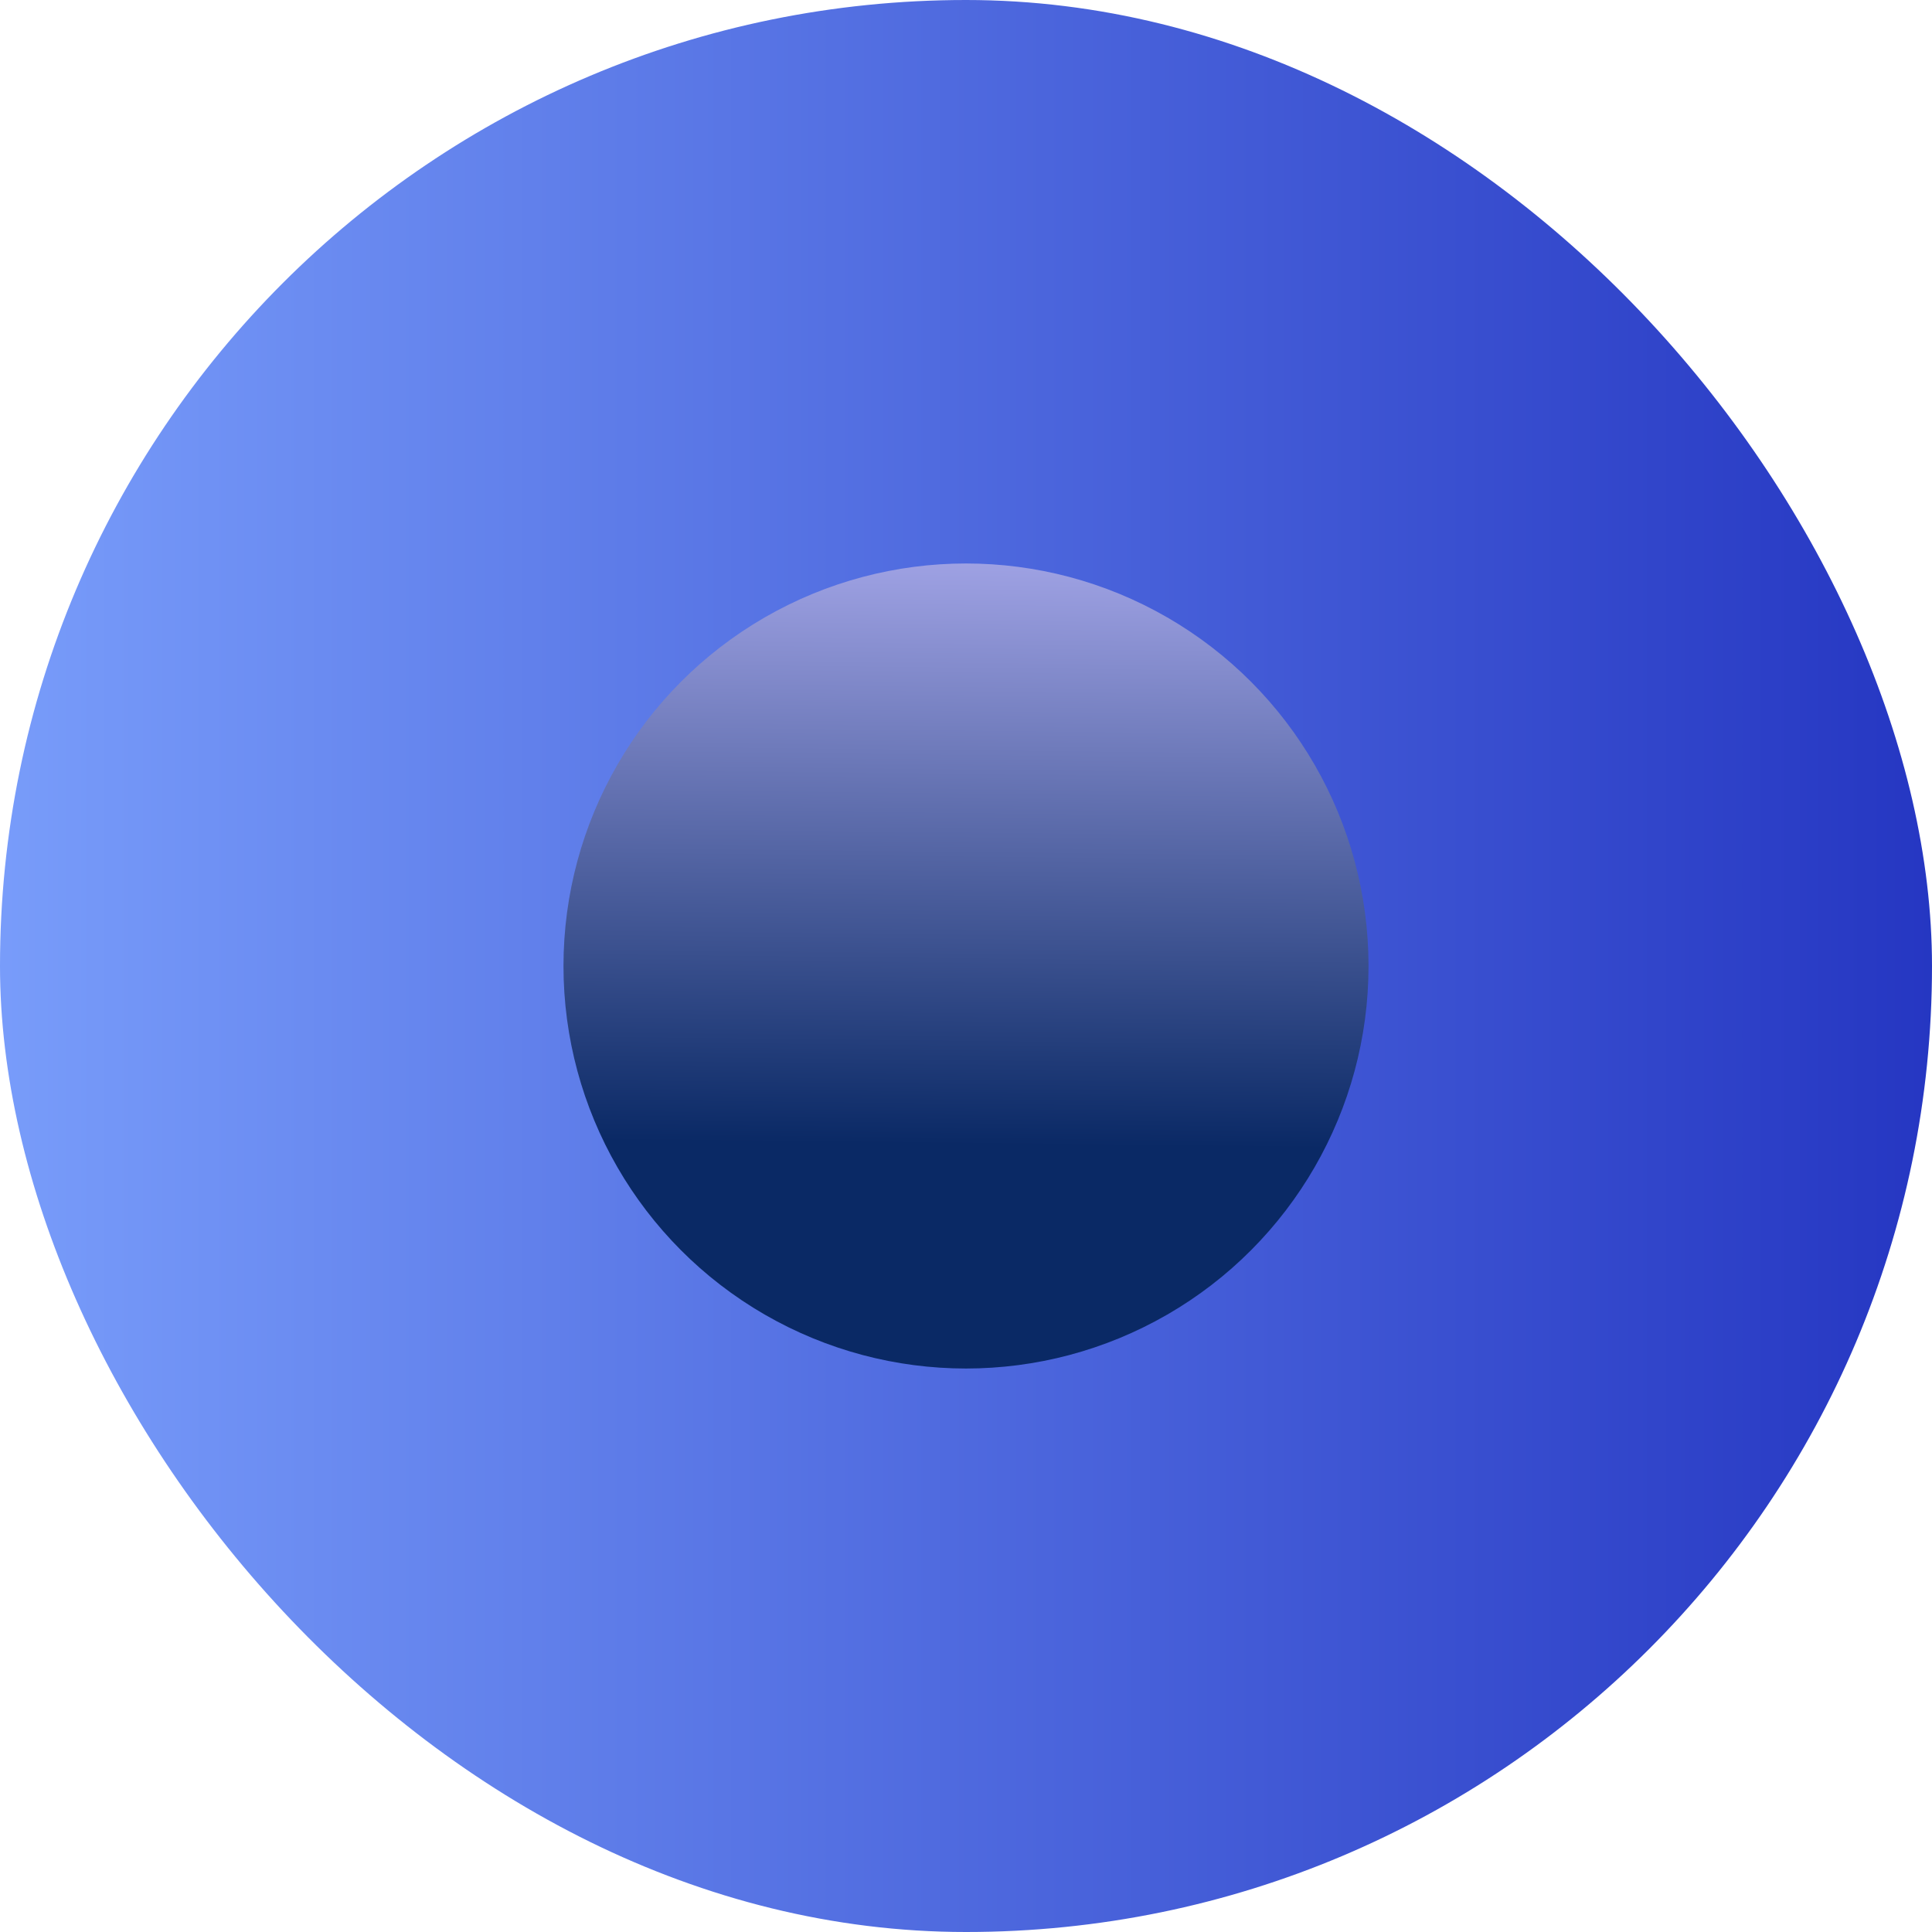 <svg width="32" height="32" viewBox="0 0 32 32" fill="none" xmlns="http://www.w3.org/2000/svg">
<rect width="32" height="32" rx="16" fill="url(#paint0_linear_5043_2314)"/>
<circle cx="16" cy="16" r="6.667" fill="url(#paint1_linear_5043_2314)"/>
<defs>
<linearGradient id="paint0_linear_5043_2314" x1="0" y1="16" x2="34.4" y2="16" gradientUnits="userSpaceOnUse">
<stop stop-color="#789CFA"/>
<stop offset="0.503" stop-color="#4B65DC"/>
<stop offset="1" stop-color="#1F2FBE"/>
</linearGradient>
<linearGradient id="paint1_linear_5043_2314" x1="16" y1="9.333" x2="15.894" y2="18.963" gradientUnits="userSpaceOnUse">
<stop stop-color="#9EA1E3"/>
<stop offset="1" stop-color="#0A2965"/>
</linearGradient>
</defs>
</svg>
